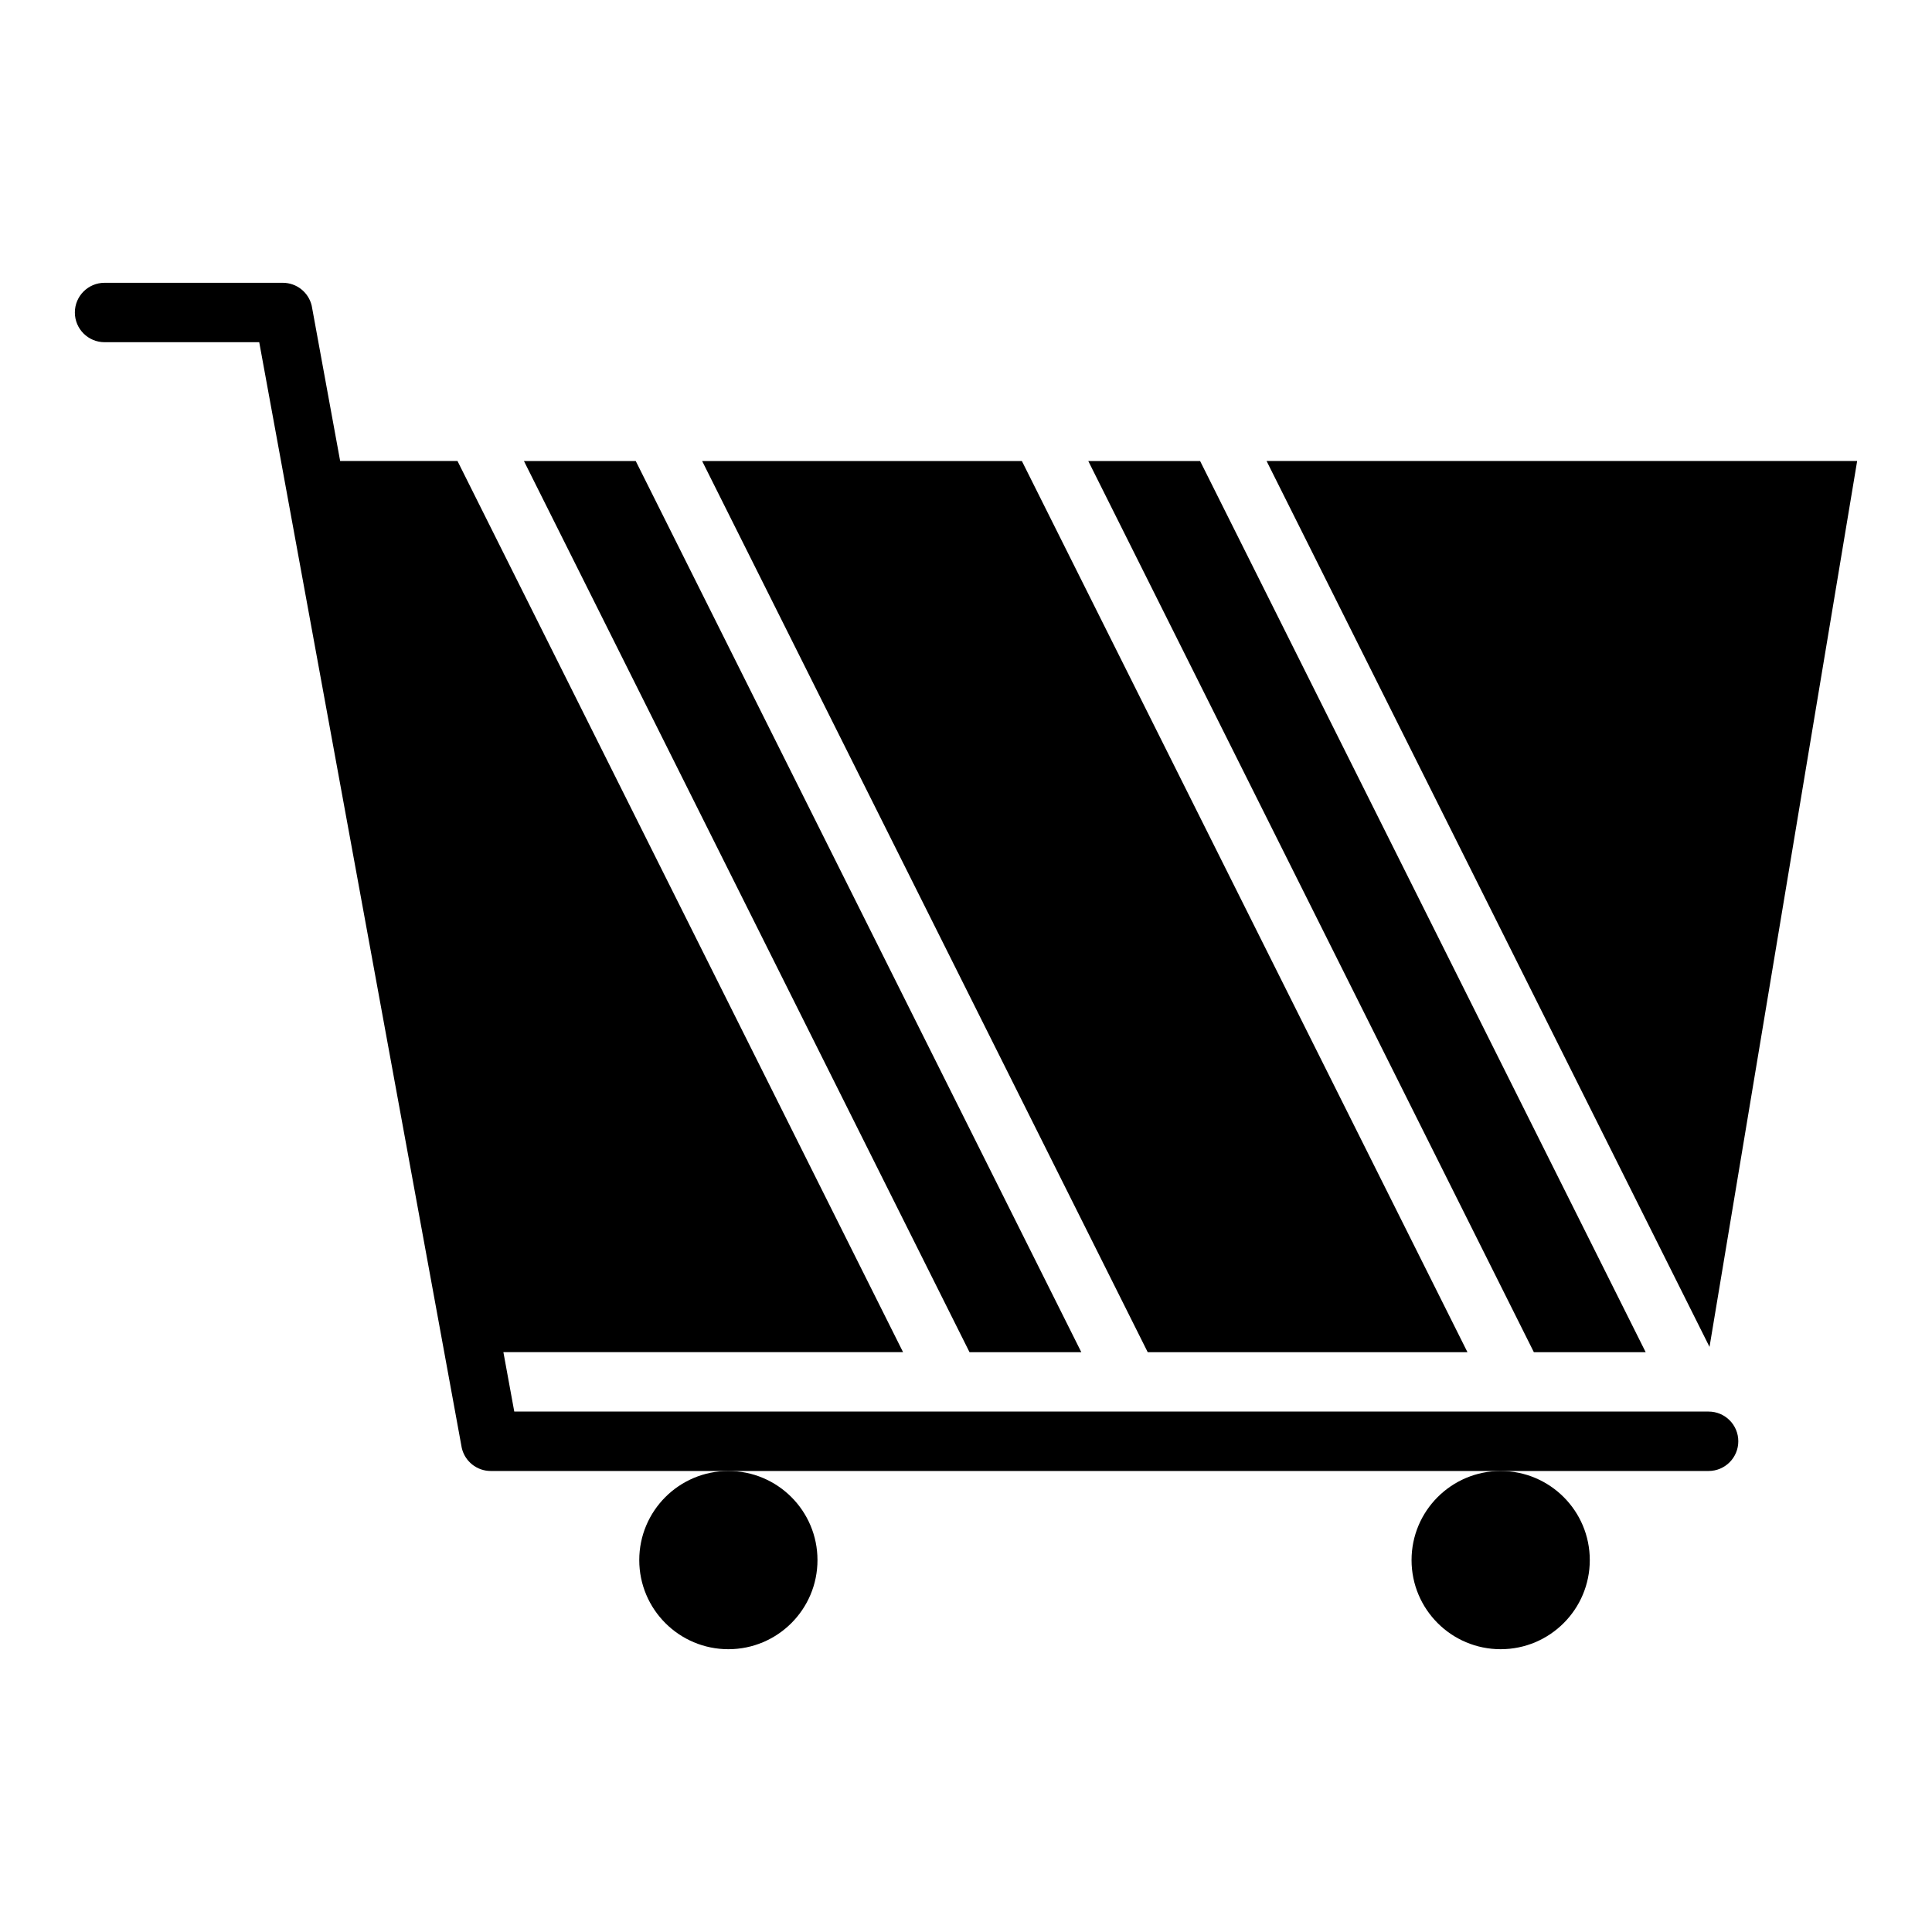 <?xml version="1.0" encoding="UTF-8"?>
<!-- Uploaded to: SVG Repo, www.svgrepo.com, Generator: SVG Repo Mixer Tools -->
<svg fill="#000000" width="800px" height="800px" version="1.1" viewBox="144 144 512 512" xmlns="http://www.w3.org/2000/svg">
 <g>
  <path d="m171.71 234.69h40.988l53.68 293.05c0.832 3.562 4.008 6.086 7.668 6.086h322.75c4.348 0 7.871-3.527 7.871-7.875 0-4.348-3.523-7.871-7.871-7.871h-316.51l-2.883-15.742h105.92l-118.08-236.16h-31.098l-7.535-41.148c-0.832-3.562-4.008-6.086-7.668-6.086h-47.23c-4.348 0-7.875 3.523-7.875 7.871s3.527 7.875 7.875 7.875z"/>
  <path d="m360.64 557.44c0 13.043-10.57 23.617-23.613 23.617-13.043 0-23.617-10.574-23.617-23.617s10.574-23.613 23.617-23.613c13.043 0 23.613 10.57 23.613 23.613"/>
  <path d="m565.31 557.44c0 13.043-10.574 23.617-23.617 23.617-13.043 0-23.617-10.574-23.617-23.617s10.574-23.613 23.617-23.613c13.043 0 23.617 10.57 23.617 23.613"/>
  <path d="m532.89 502.34-118.08-236.16h-84.734l118.08 236.16z"/>
  <path d="m597.04 500.94 39.125-234.77h-156.51z"/>
  <path d="m580.12 502.34-118.08-236.16h-29.633l118.08 236.16z"/>
  <path d="m430.56 502.34-118.08-236.16h-29.629l118.08 236.16z"/>
 </g>
</svg>
